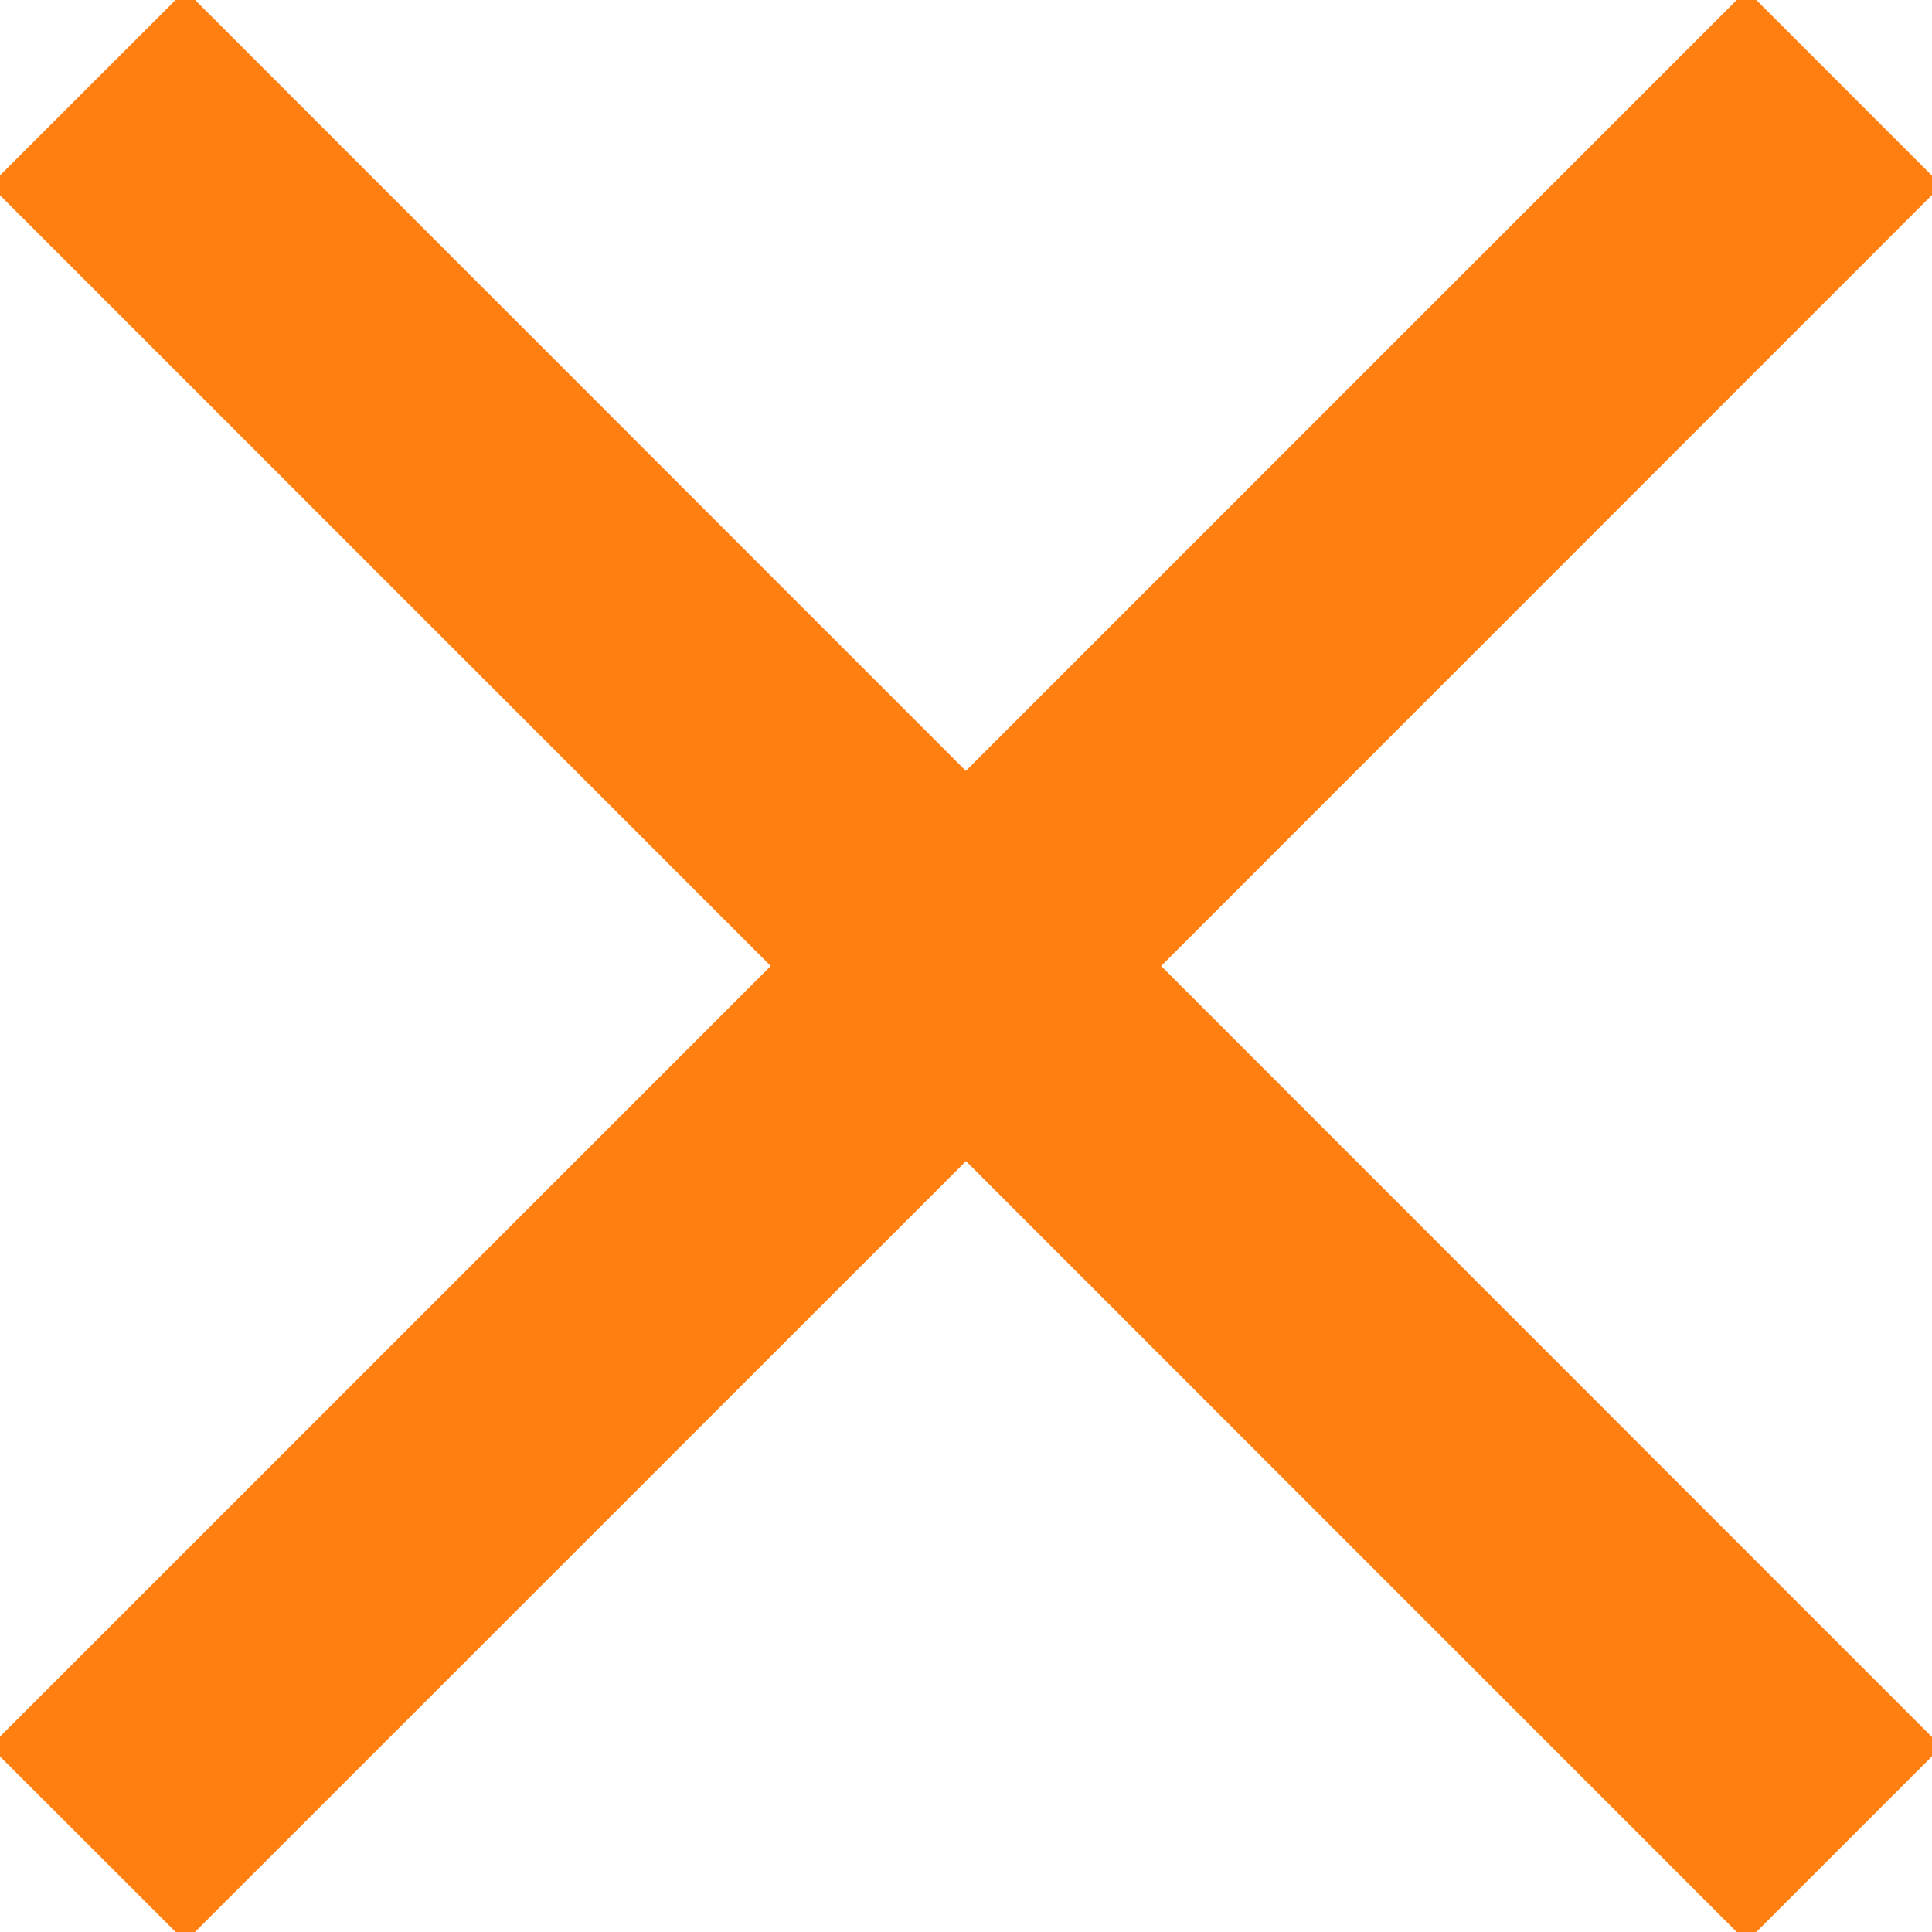 <svg xmlns="http://www.w3.org/2000/svg" width="14" height="14" viewBox="0 0 14 14"><g><g><path fill="#ff7f11" d="M-.072 1.343L1.343-.071l5.656 5.657 5.657-5.657 1.414 1.414L8.414 7l5.656 5.657-1.414 1.414L7 8.414 1.343 14.07l-1.415-1.414L5.585 7z"/></g></g></svg>